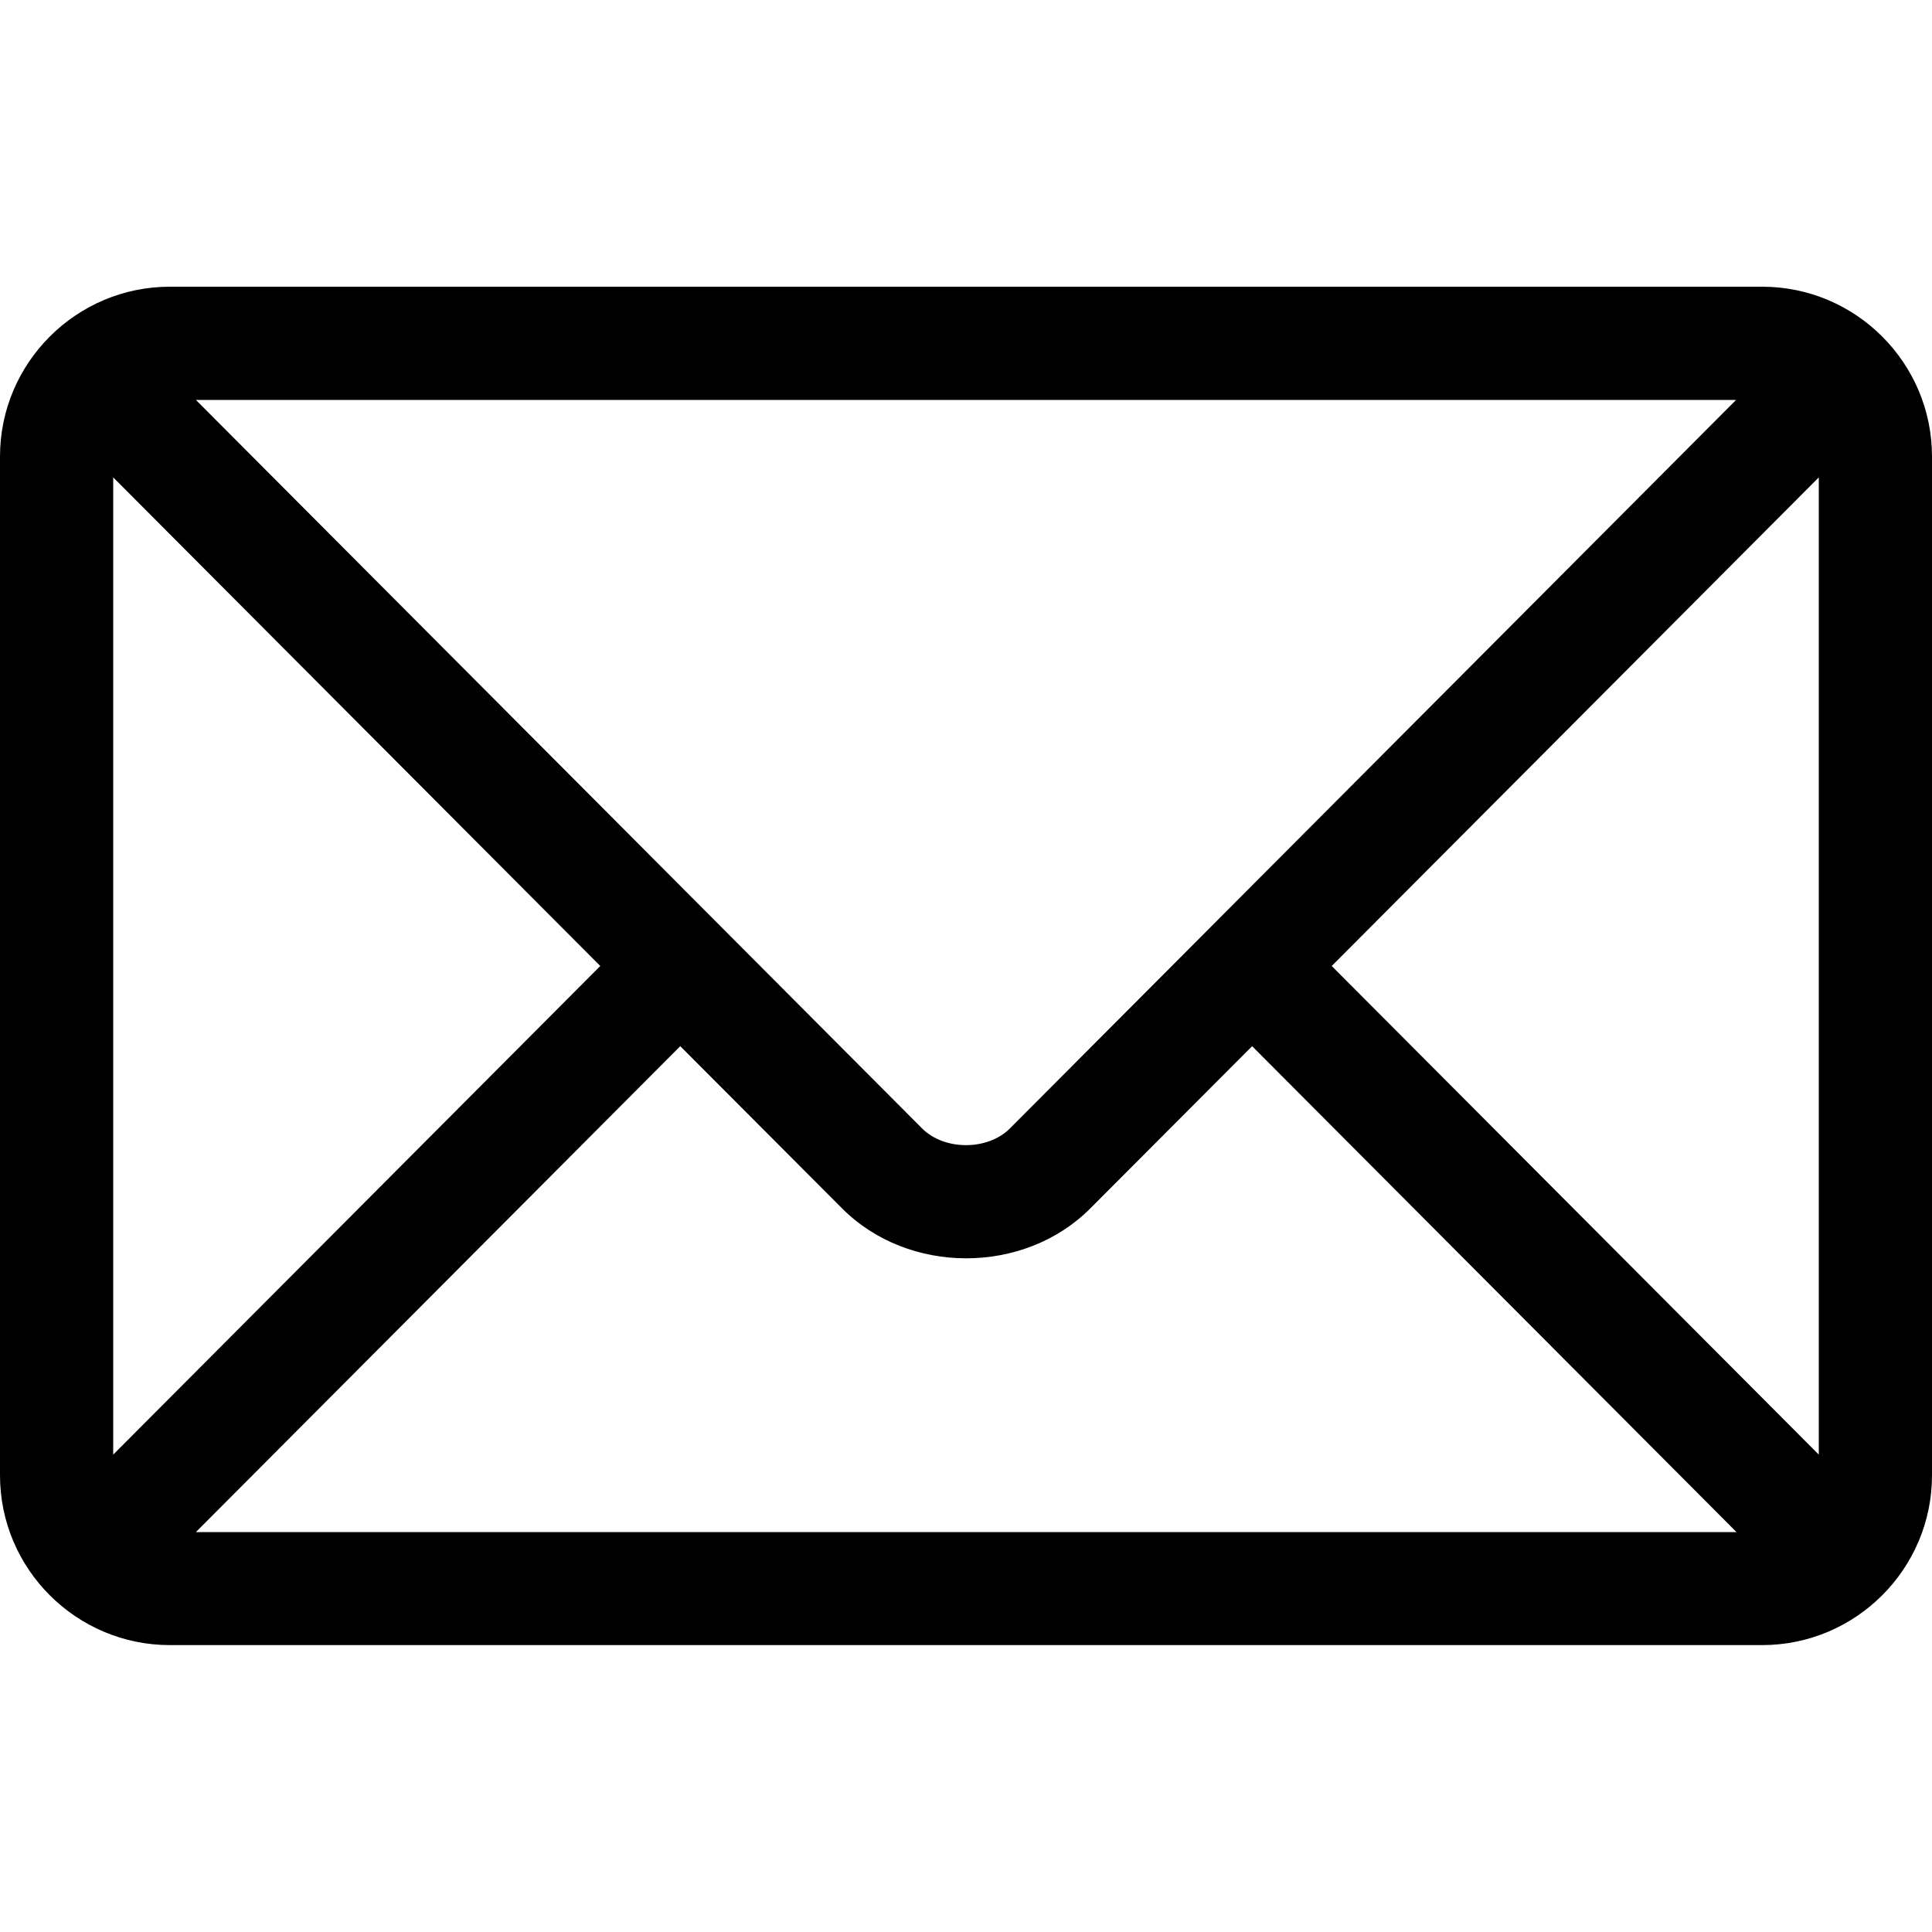 <?xml version="1.0" encoding="UTF-8"?><svg id="uuid-e8ab7be8-f54d-4ca0-b1e5-6be41f202ae8" xmlns="http://www.w3.org/2000/svg" viewBox="0 0 100 100"><path d="M91.21,14.84H8.79C3.95,14.84,0,18.78,0,23.63v52.73c0,4.86,3.96,8.79,8.79,8.79h82.42c4.84,0,8.79-3.94,8.79-8.79V23.63c0-4.85-3.95-8.79-8.79-8.79ZM89.86,20.7c-2.84,2.85-36.22,36.34-37.59,37.71-1.15,1.15-3.39,1.15-4.54,0L10.14,20.7h79.72ZM5.86,75.29V24.71l25.21,25.29-25.21,25.29ZM10.14,79.3l25.07-25.15,8.38,8.4c3.43,3.44,9.41,3.44,12.84,0l8.38-8.4,25.07,25.15H10.14ZM94.14,75.29l-25.21-25.29,25.21-25.29v50.58Z"/></svg>